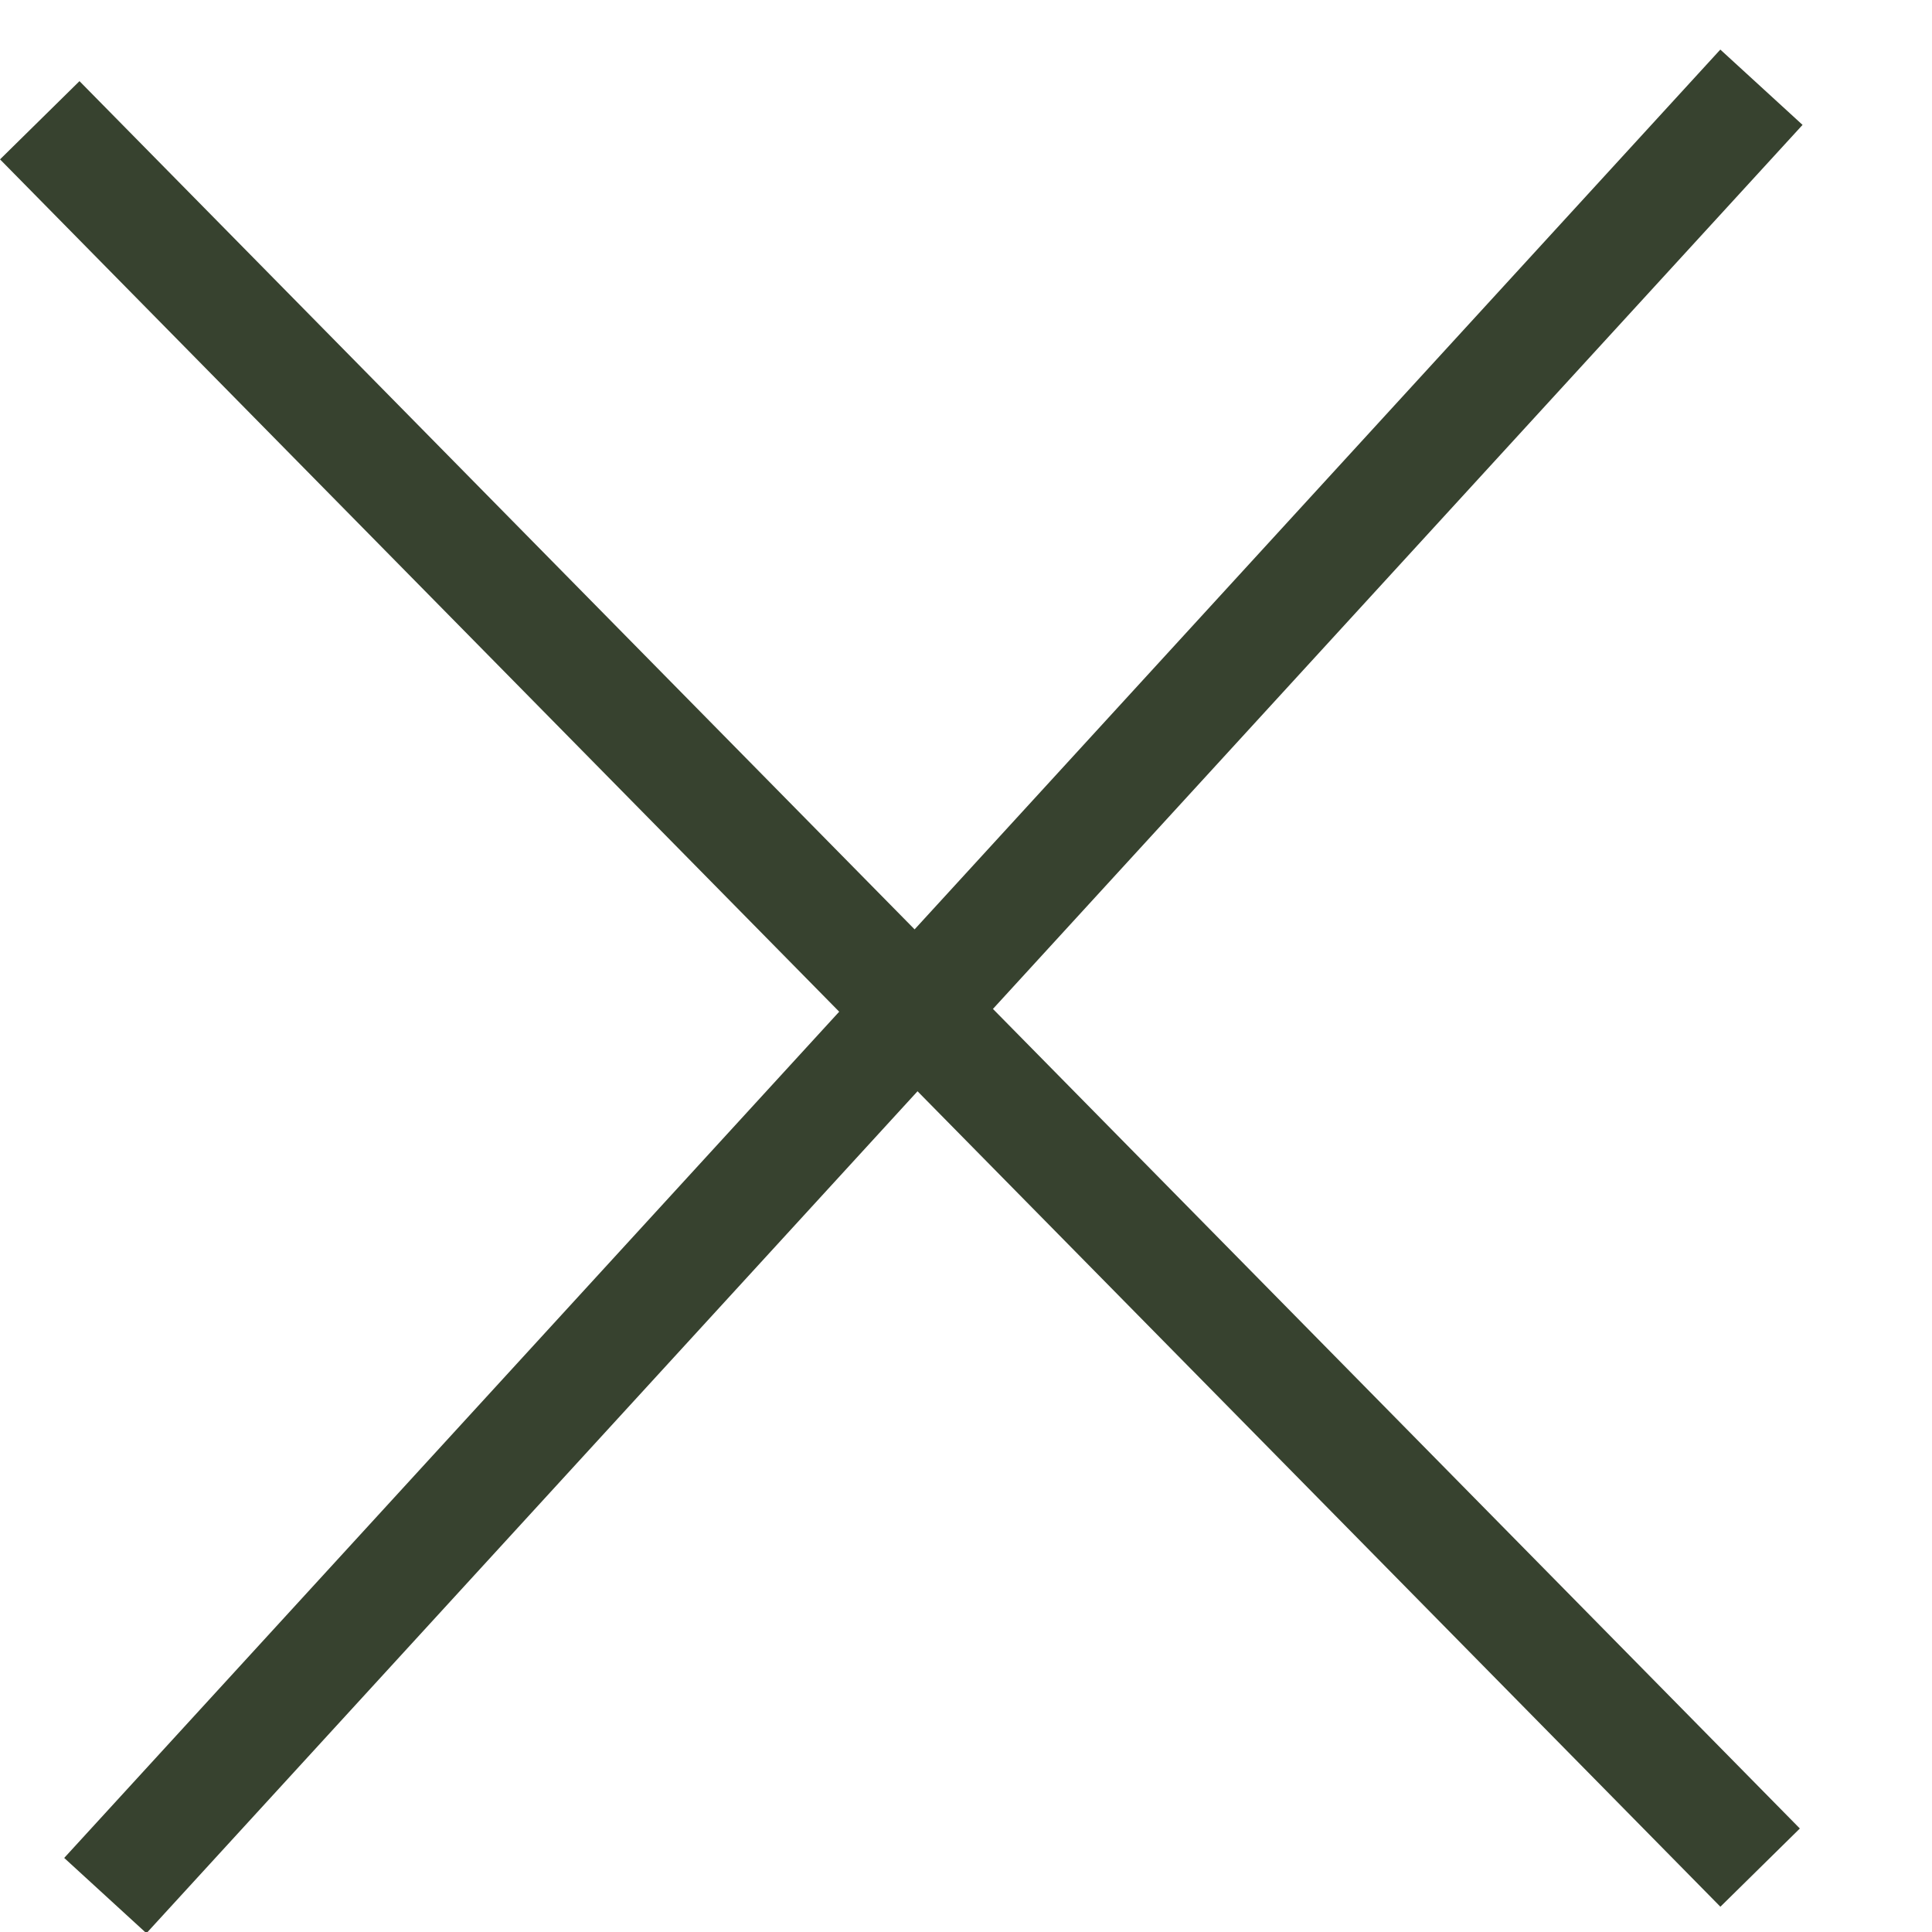 <?xml version="1.0" encoding="UTF-8"?> <svg xmlns="http://www.w3.org/2000/svg" width="14" height="14" viewBox="0 0 14 14" fill="none"><rect x="0.576" y="0.588" width="17.769" height="0.808" transform="rotate(45.446 0.576 0.588)" fill="#37422F"></rect><rect x="13.062" y="0.905" width="17.769" height="0.808" transform="rotate(132.484 13.062 0.905)" fill="#37422F"></rect></svg> 